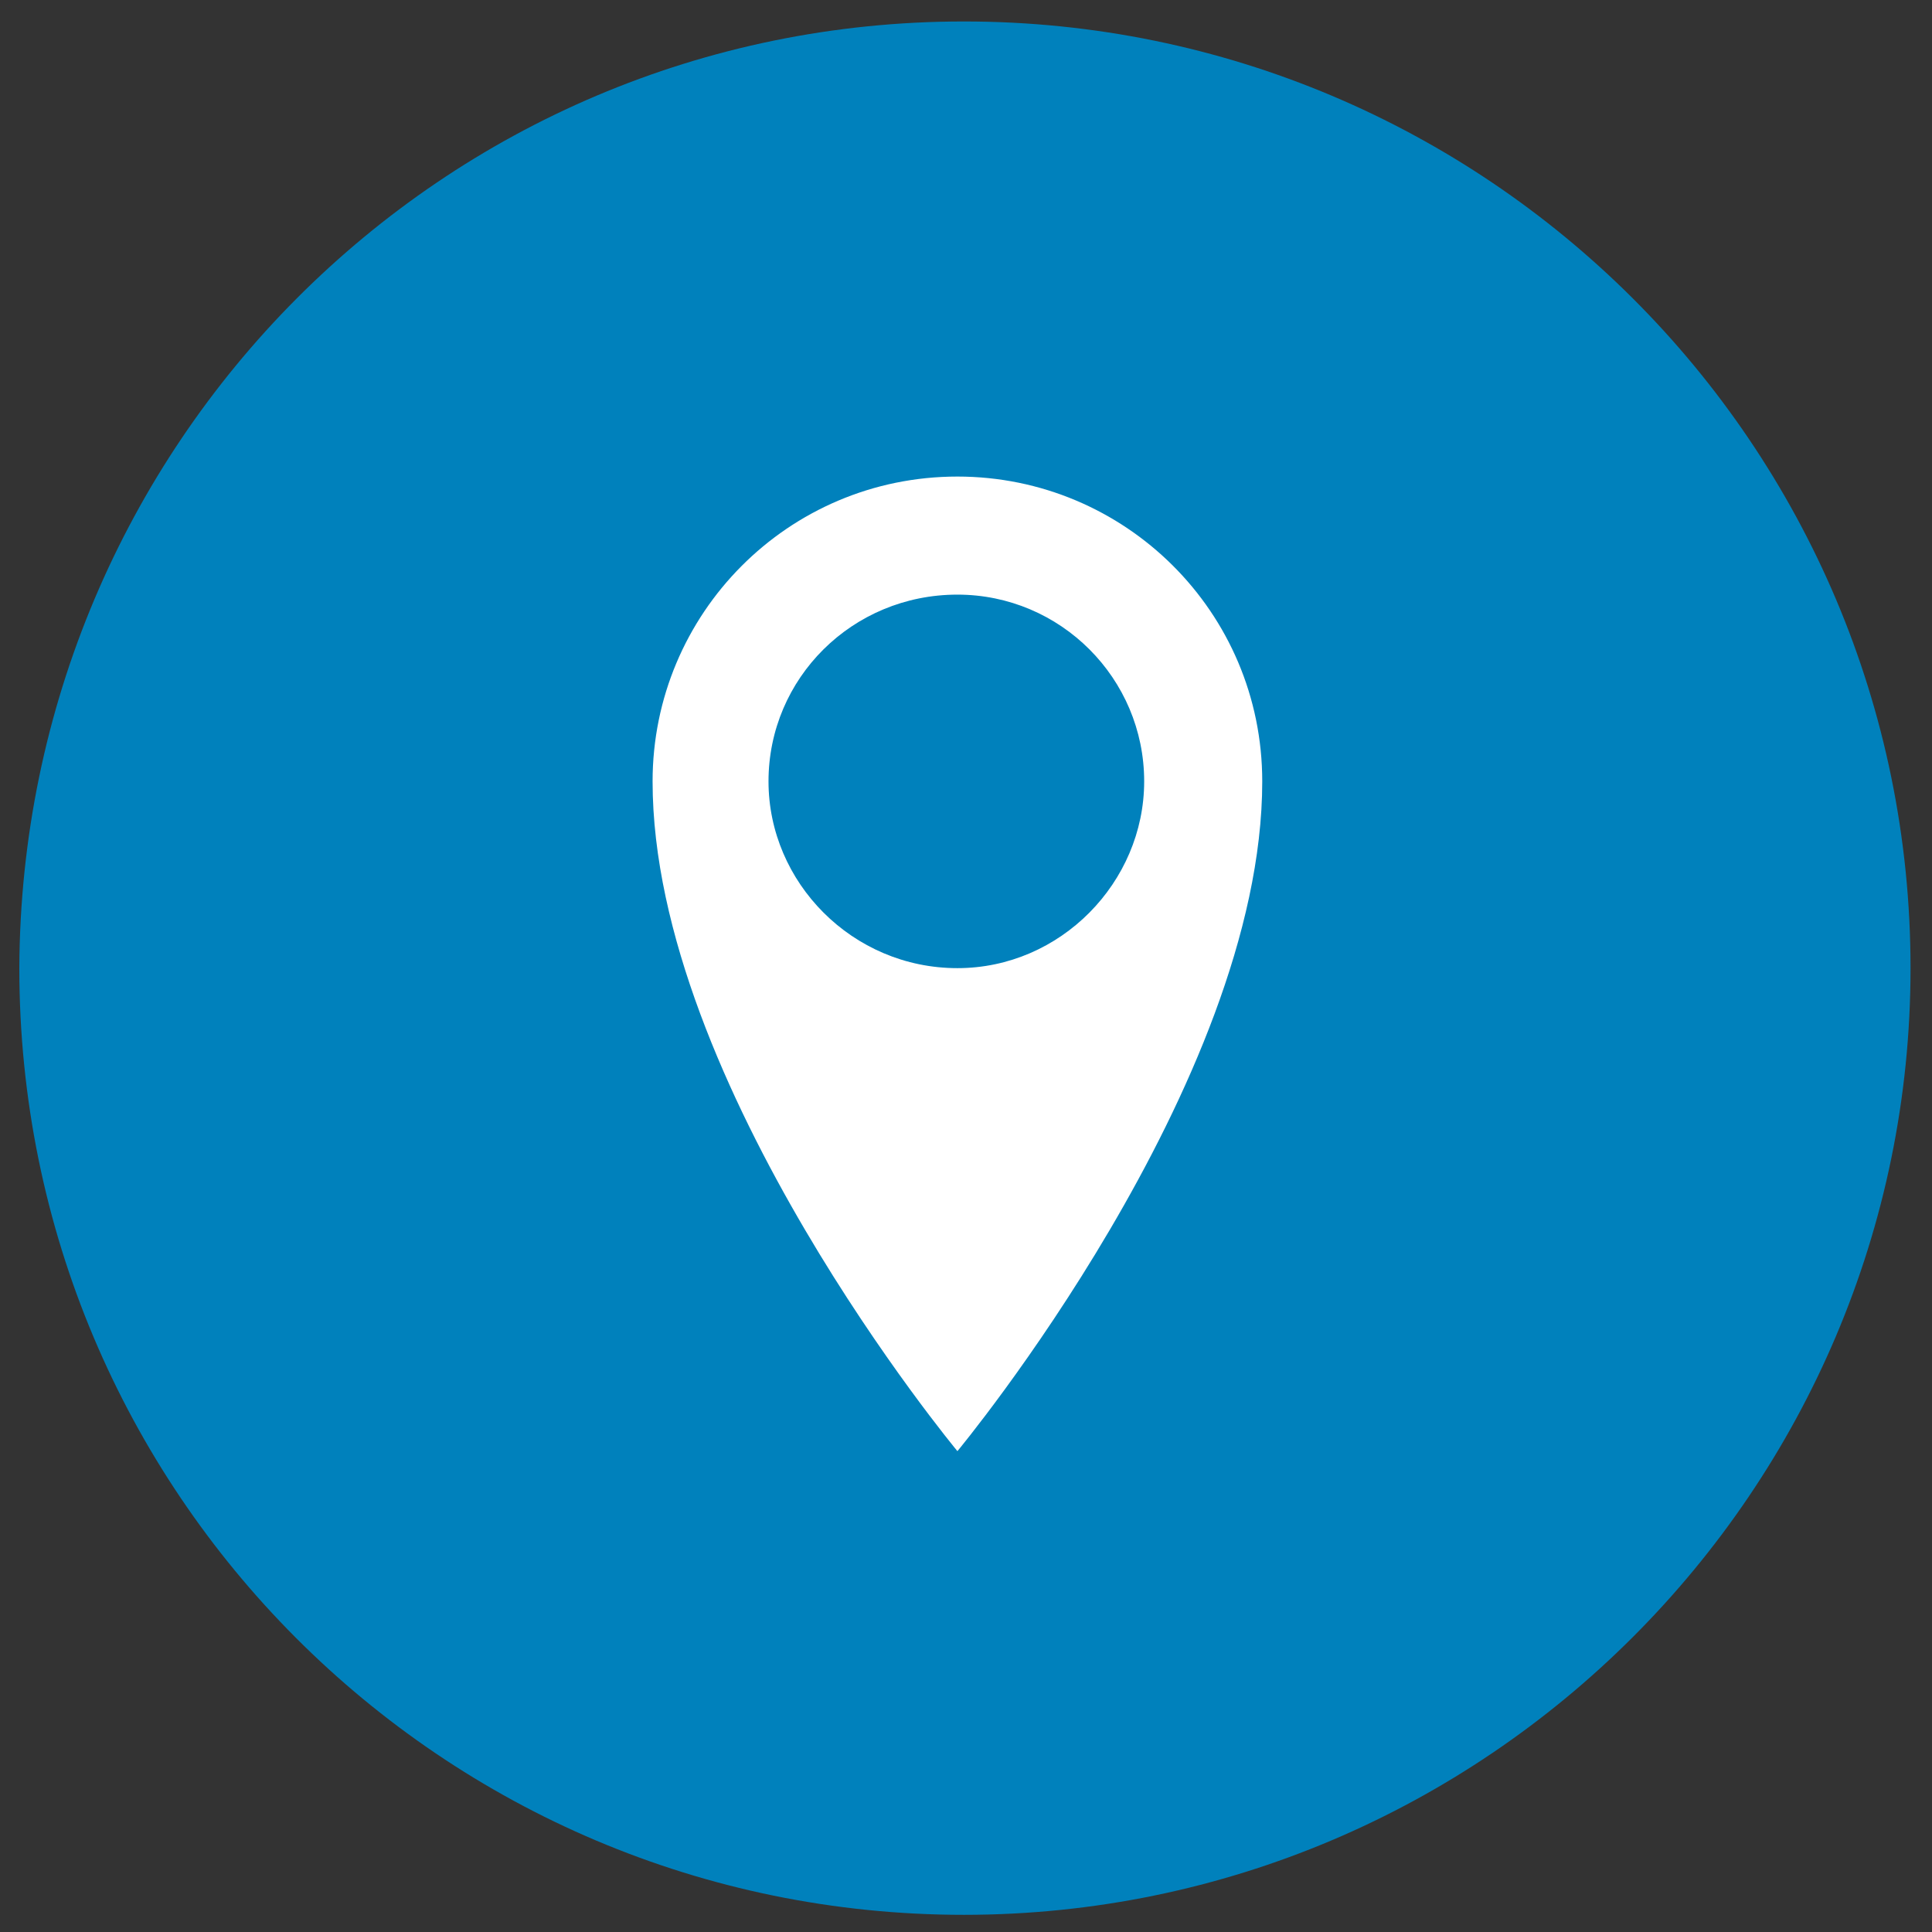 <?xml version="1.0" encoding="utf-8"?>
<!-- Generator: Adobe Illustrator 21.1.0, SVG Export Plug-In . SVG Version: 6.00 Build 0)  -->
<svg version="1.1" id="Layer_1" xmlns="http://www.w3.org/2000/svg" xmlns:xlink="http://www.w3.org/1999/xlink" x="0px" y="0px"
	 viewBox="0 0 90 90" style="enable-background:new 0 0 90 90;" xml:space="preserve">
<rect x="0" y="0" width="90" height="90" fill="#333333" stroke="none"/>
<style type="text/css">
	.st0{fill:#0081BC;}
	.st1{fill:#FFFFFF;}
	.st2{fill:#424953;}
</style>
<path class="st0" d="M89,45.1c0,24.3-19.8,44.1-44.1,44.1c-24.3,0-44-19.7-44-44.1C1,20.7,20.6,1,44.9,1C69.2,1,89,20.7,89,45.1z"/>
<g>
	<path class="st1" d="M44.6,22.2c-7.9,0-14.2,6.4-14.2,14.2c0,14.1,14.2,31.2,14.2,31.2s14.2-17.1,14.2-31.2
		C58.8,28.5,52.4,22.2,44.6,22.2z M44.6,45.1c-4.9,0-8.8-4-8.8-8.7c0-4.8,3.9-8.7,8.8-8.7c4.8,0,8.7,3.9,8.7,8.7
		C53.3,41.1,49.4,45.1,44.6,45.1z"/>
</g>
</svg>
